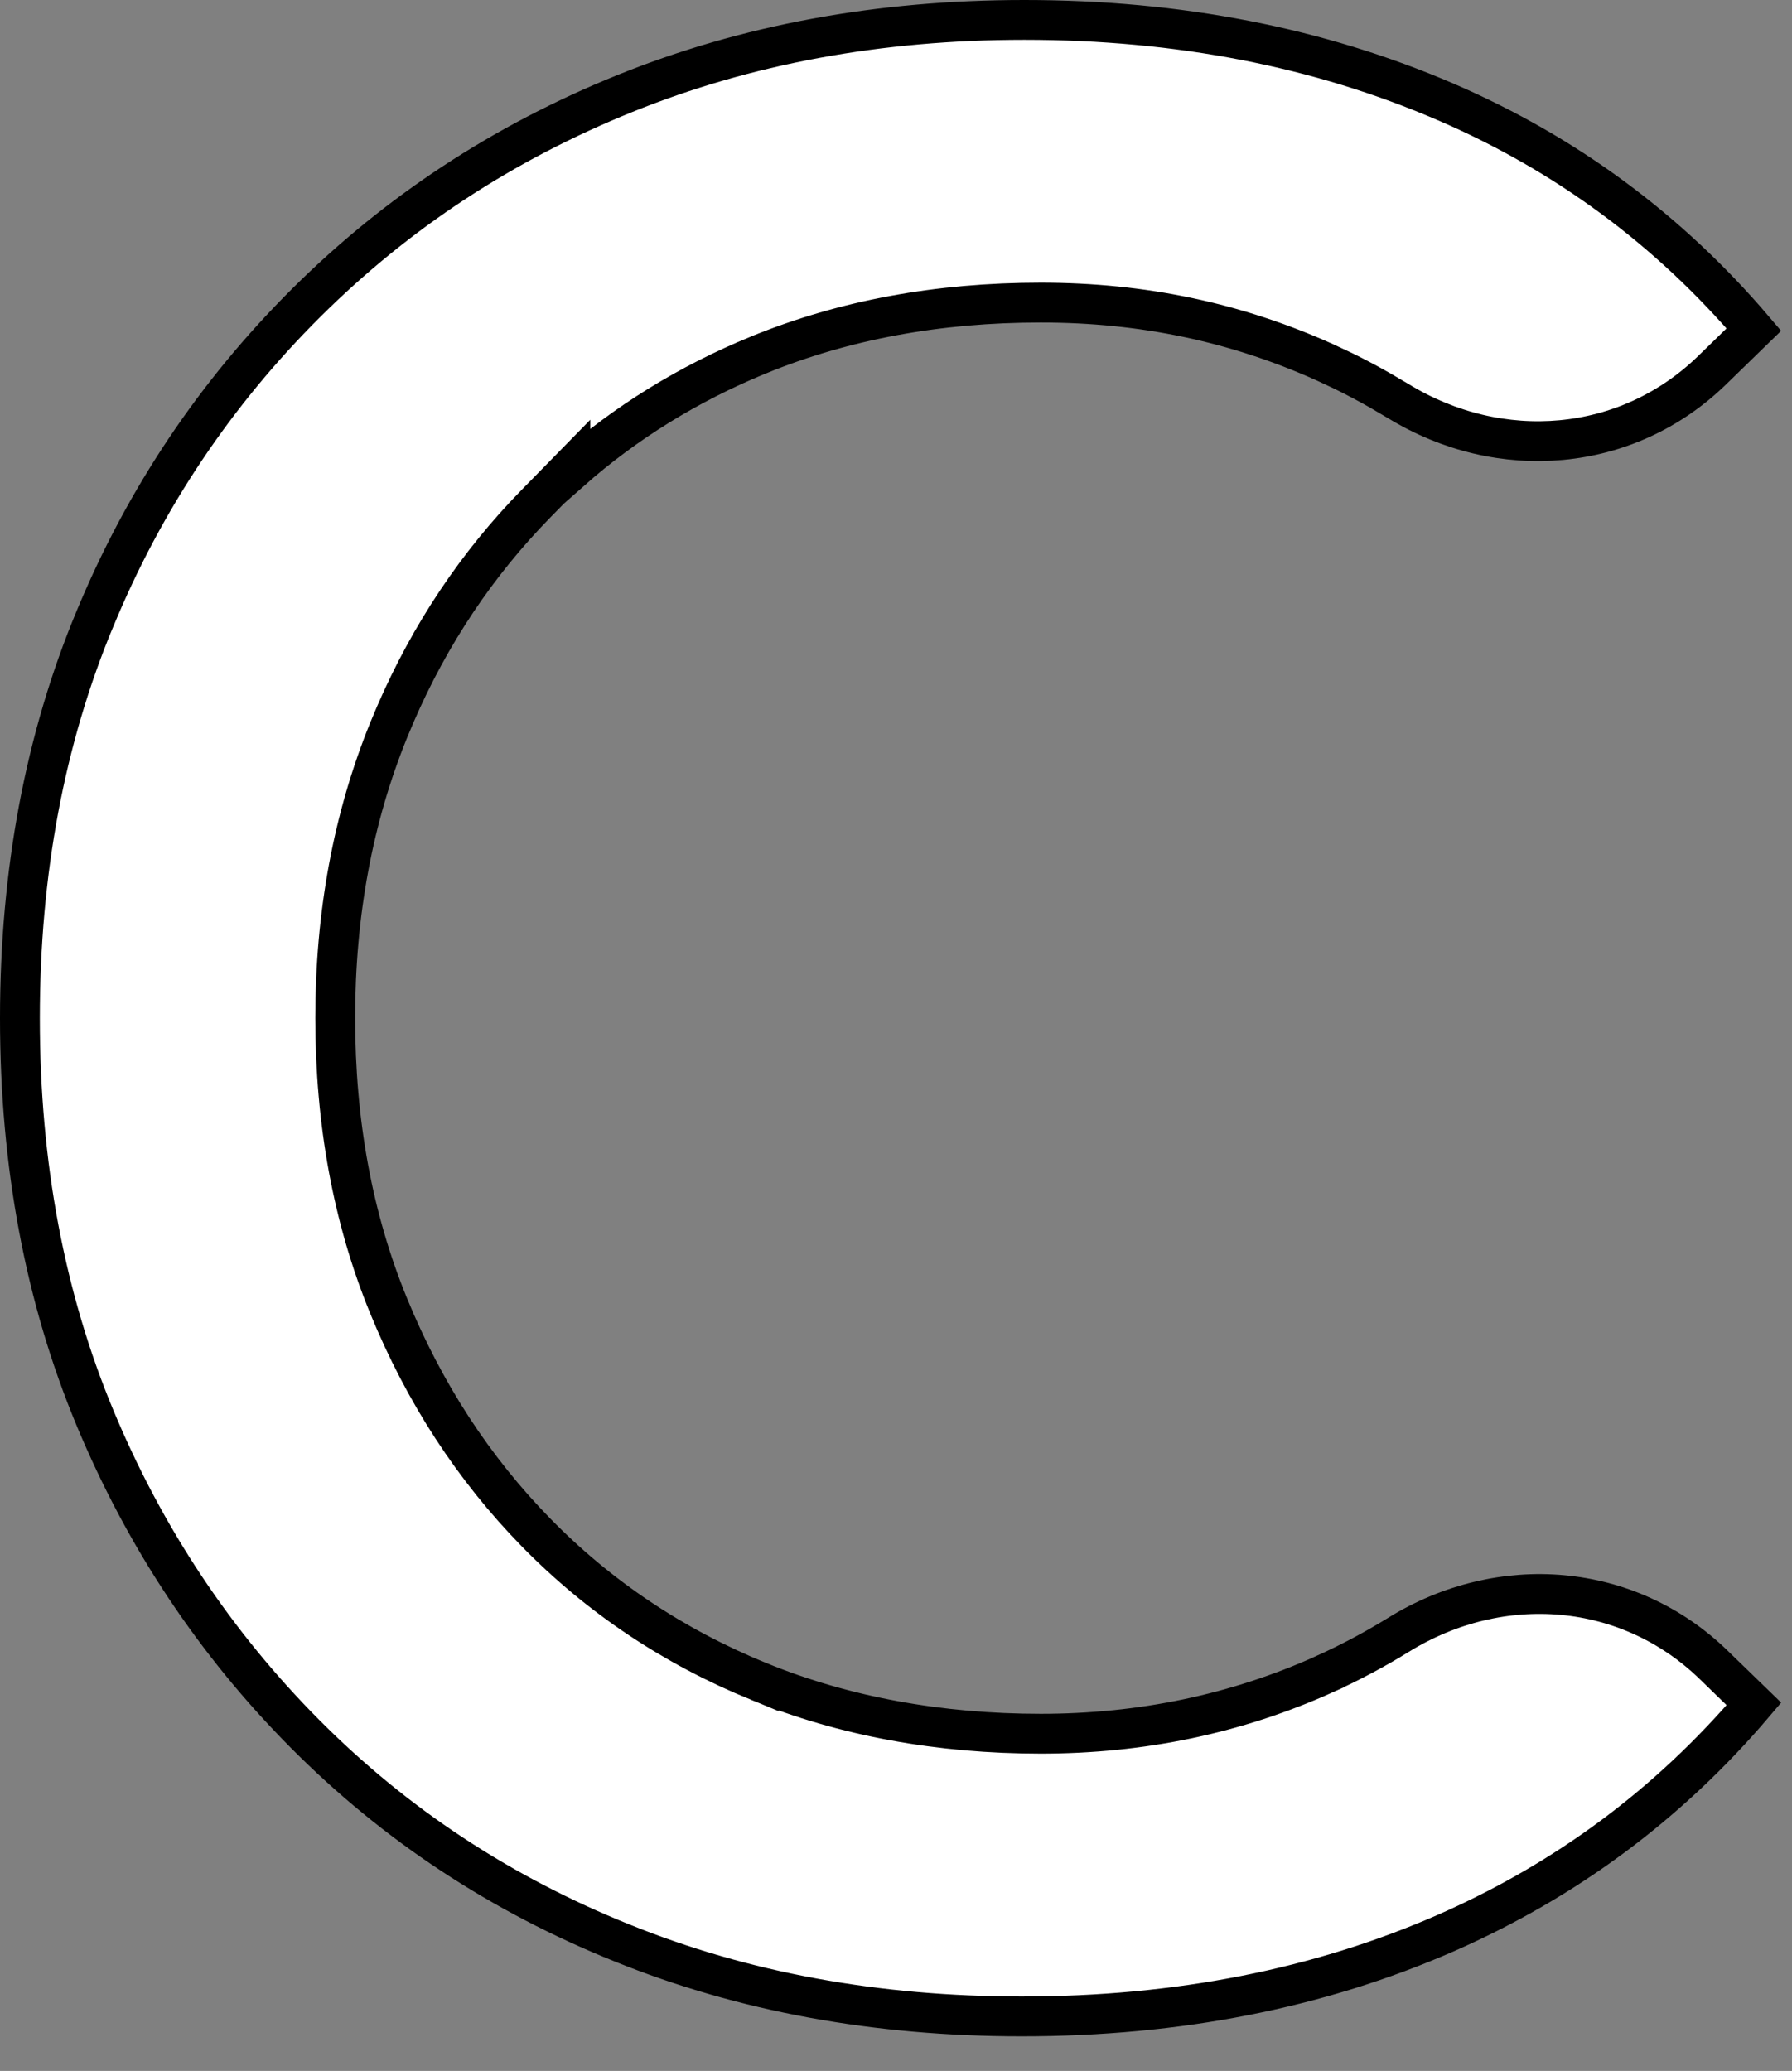 <?xml version="1.0" encoding="utf-8"?>
<svg xmlns="http://www.w3.org/2000/svg" fill="none" height="100%" overflow="visible" preserveAspectRatio="none" style="display: block;" viewBox="0 0 45 52" width="100%">
<rect x="0" y="0" width="45" height="52" fill="#808080" stroke="none"/>
<path d="M25.723 0.5C29.599 0.5 33.121 1.188 36.296 2.556C39.326 3.861 41.906 5.768 44.043 8.275L42.993 9.297C40.854 11.377 37.669 11.632 35.119 10.075L35.117 10.074L34.666 9.809C34.363 9.636 34.055 9.473 33.742 9.319L33.269 9.097C31.048 8.099 28.715 7.598 26.133 7.598C23.563 7.598 21.202 8.031 19.052 8.911H19.051C17.287 9.635 15.71 10.608 14.323 11.833V11.765L13.466 12.64C11.985 14.151 10.802 15.917 9.928 17.934L9.757 18.341C8.865 20.541 8.418 22.946 8.418 25.562C8.418 28.177 8.857 30.589 9.757 32.785C10.652 34.97 11.886 36.872 13.466 38.485C15.047 40.1 16.907 41.343 19.052 42.221V42.22C21.197 43.1 23.602 43.533 26.133 43.533C28.675 43.533 31.054 43.033 33.27 42.034V42.033C33.898 41.749 34.52 41.419 35.121 41.049V41.048C37.684 39.467 40.886 39.716 43.038 41.809L44.044 42.785C41.906 45.3 39.326 47.214 36.294 48.544C33.12 49.93 29.579 50.631 25.658 50.631C22.009 50.631 18.669 50.019 15.626 48.789H15.625C12.577 47.564 9.922 45.812 7.663 43.54C5.402 41.266 3.643 38.621 2.385 35.602C1.131 32.593 0.5 29.248 0.5 25.568C0.5 21.889 1.131 18.544 2.385 15.535L2.386 15.534C3.636 12.517 5.407 9.874 7.693 7.6C9.979 5.327 12.641 3.581 15.69 2.349C18.735 1.118 22.074 0.5 25.723 0.5Z" fill="white" id="Vector" stroke="black"/>
</svg>